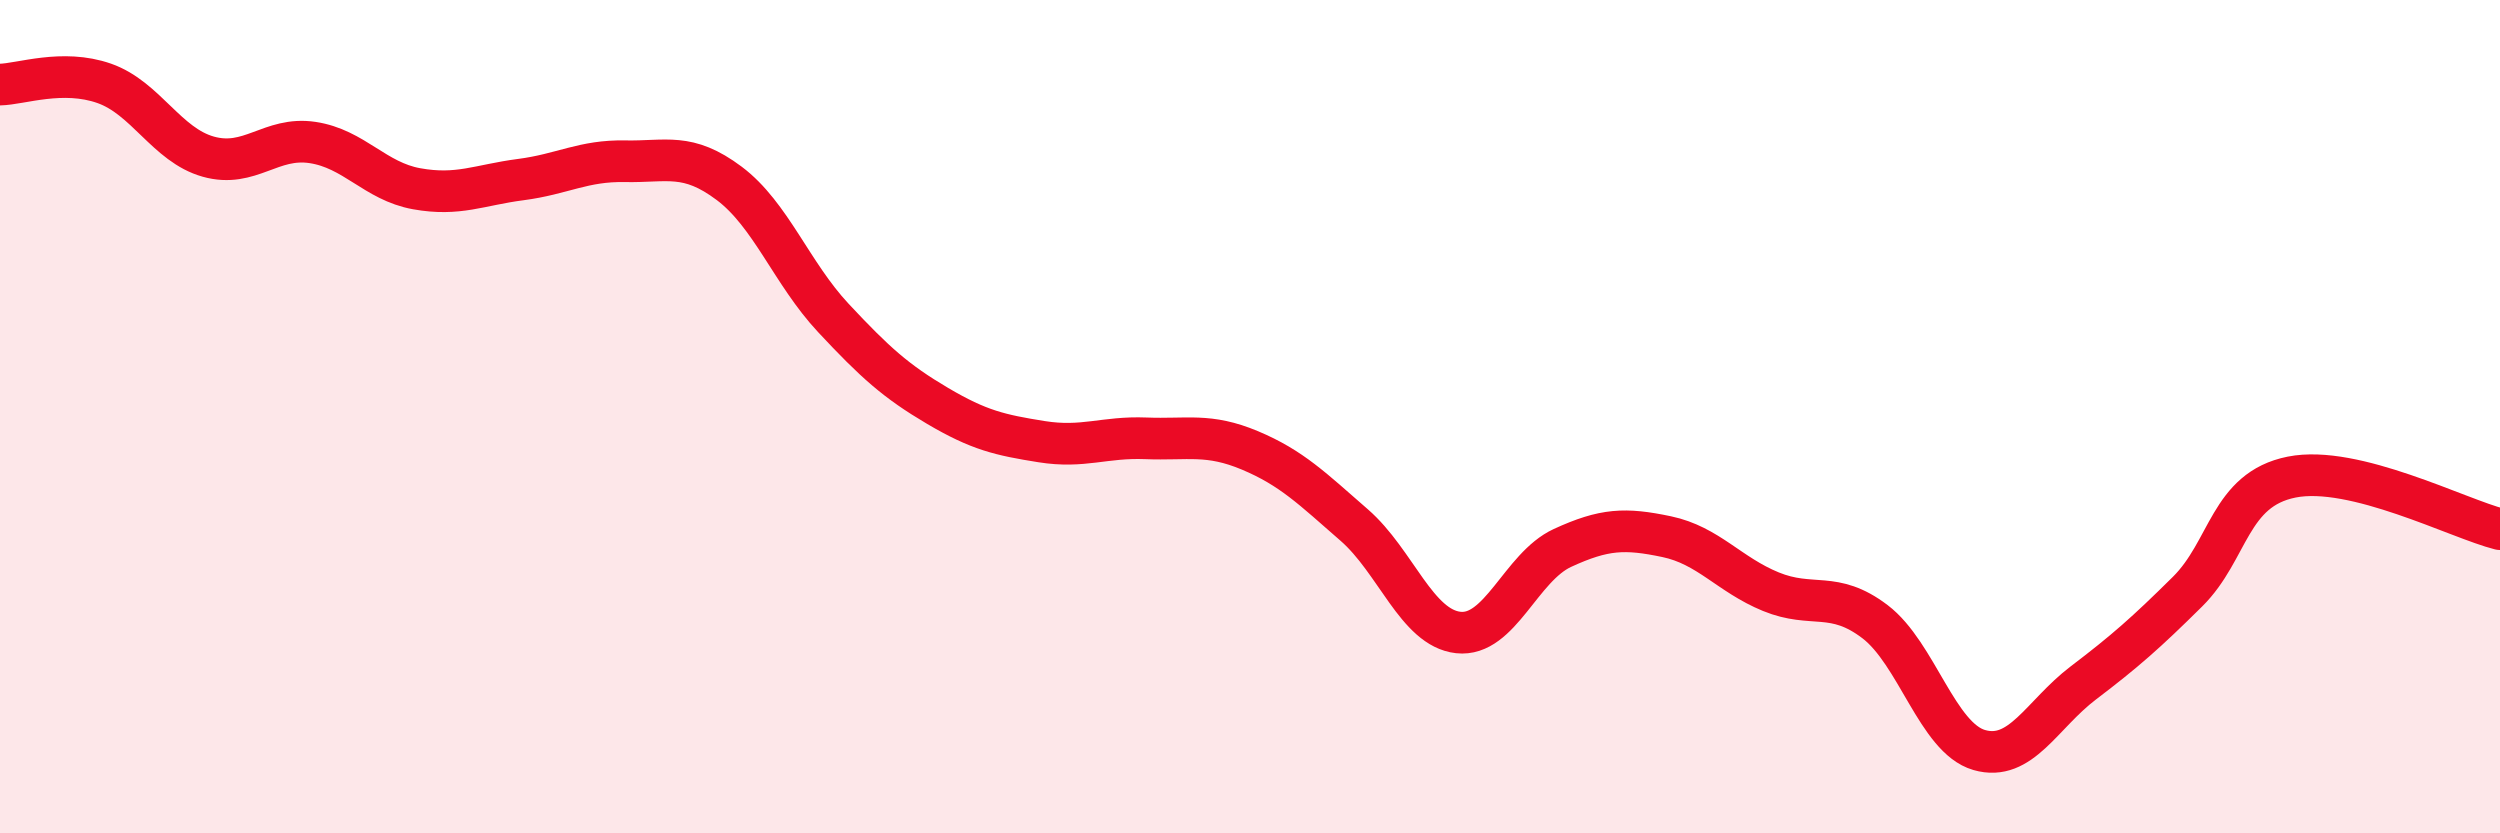 
    <svg width="60" height="20" viewBox="0 0 60 20" xmlns="http://www.w3.org/2000/svg">
      <path
        d="M 0,2.03 C 0.5,2.02 1.5,1.65 2.5,2 C 3.5,2.35 4,3.48 5,3.76 C 6,4.04 6.5,3.27 7.5,3.42 C 8.5,3.57 9,4.35 10,4.53 C 11,4.71 11.5,4.44 12.5,4.31 C 13.5,4.18 14,3.85 15,3.87 C 16,3.89 16.5,3.65 17.5,4.4 C 18.5,5.15 19,6.56 20,7.63 C 21,8.7 21.5,9.15 22.5,9.74 C 23.5,10.33 24,10.44 25,10.6 C 26,10.76 26.5,10.48 27.5,10.52 C 28.5,10.56 29,10.39 30,10.81 C 31,11.23 31.5,11.73 32.5,12.6 C 33.5,13.47 34,15.07 35,15.18 C 36,15.29 36.5,13.61 37.5,13.15 C 38.5,12.69 39,12.67 40,12.88 C 41,13.09 41.5,13.79 42.5,14.2 C 43.5,14.61 44,14.16 45,14.92 C 46,15.68 46.5,17.71 47.5,18 C 48.5,18.29 49,17.15 50,16.39 C 51,15.63 51.5,15.19 52.5,14.2 C 53.5,13.21 53.5,11.75 55,11.45 C 56.5,11.15 59,12.45 60,12.7L60 20L0 20Z"
        fill="#EB0A25"
        opacity="0.1"
        stroke-linecap="round"
        stroke-linejoin="round"
      />
      <path
        d="M 0,2.03 C 0.5,2.02 1.5,1.65 2.5,2 C 3.5,2.35 4,3.48 5,3.76 C 6,4.04 6.5,3.27 7.5,3.42 C 8.5,3.57 9,4.35 10,4.53 C 11,4.71 11.5,4.44 12.5,4.31 C 13.5,4.18 14,3.85 15,3.87 C 16,3.89 16.5,3.65 17.5,4.4 C 18.5,5.15 19,6.56 20,7.63 C 21,8.7 21.5,9.15 22.5,9.74 C 23.5,10.33 24,10.44 25,10.6 C 26,10.76 26.5,10.48 27.5,10.52 C 28.5,10.56 29,10.39 30,10.81 C 31,11.23 31.5,11.73 32.5,12.6 C 33.5,13.47 34,15.07 35,15.18 C 36,15.29 36.5,13.61 37.5,13.15 C 38.5,12.69 39,12.67 40,12.88 C 41,13.09 41.5,13.79 42.5,14.2 C 43.5,14.61 44,14.16 45,14.92 C 46,15.68 46.5,17.71 47.5,18 C 48.5,18.29 49,17.15 50,16.39 C 51,15.63 51.5,15.19 52.5,14.2 C 53.5,13.21 53.5,11.75 55,11.45 C 56.5,11.15 59,12.45 60,12.7"
        stroke="#EB0A25"
        stroke-width="1"
        fill="none"
        stroke-linecap="round"
        stroke-linejoin="round"
      />
    </svg>
  